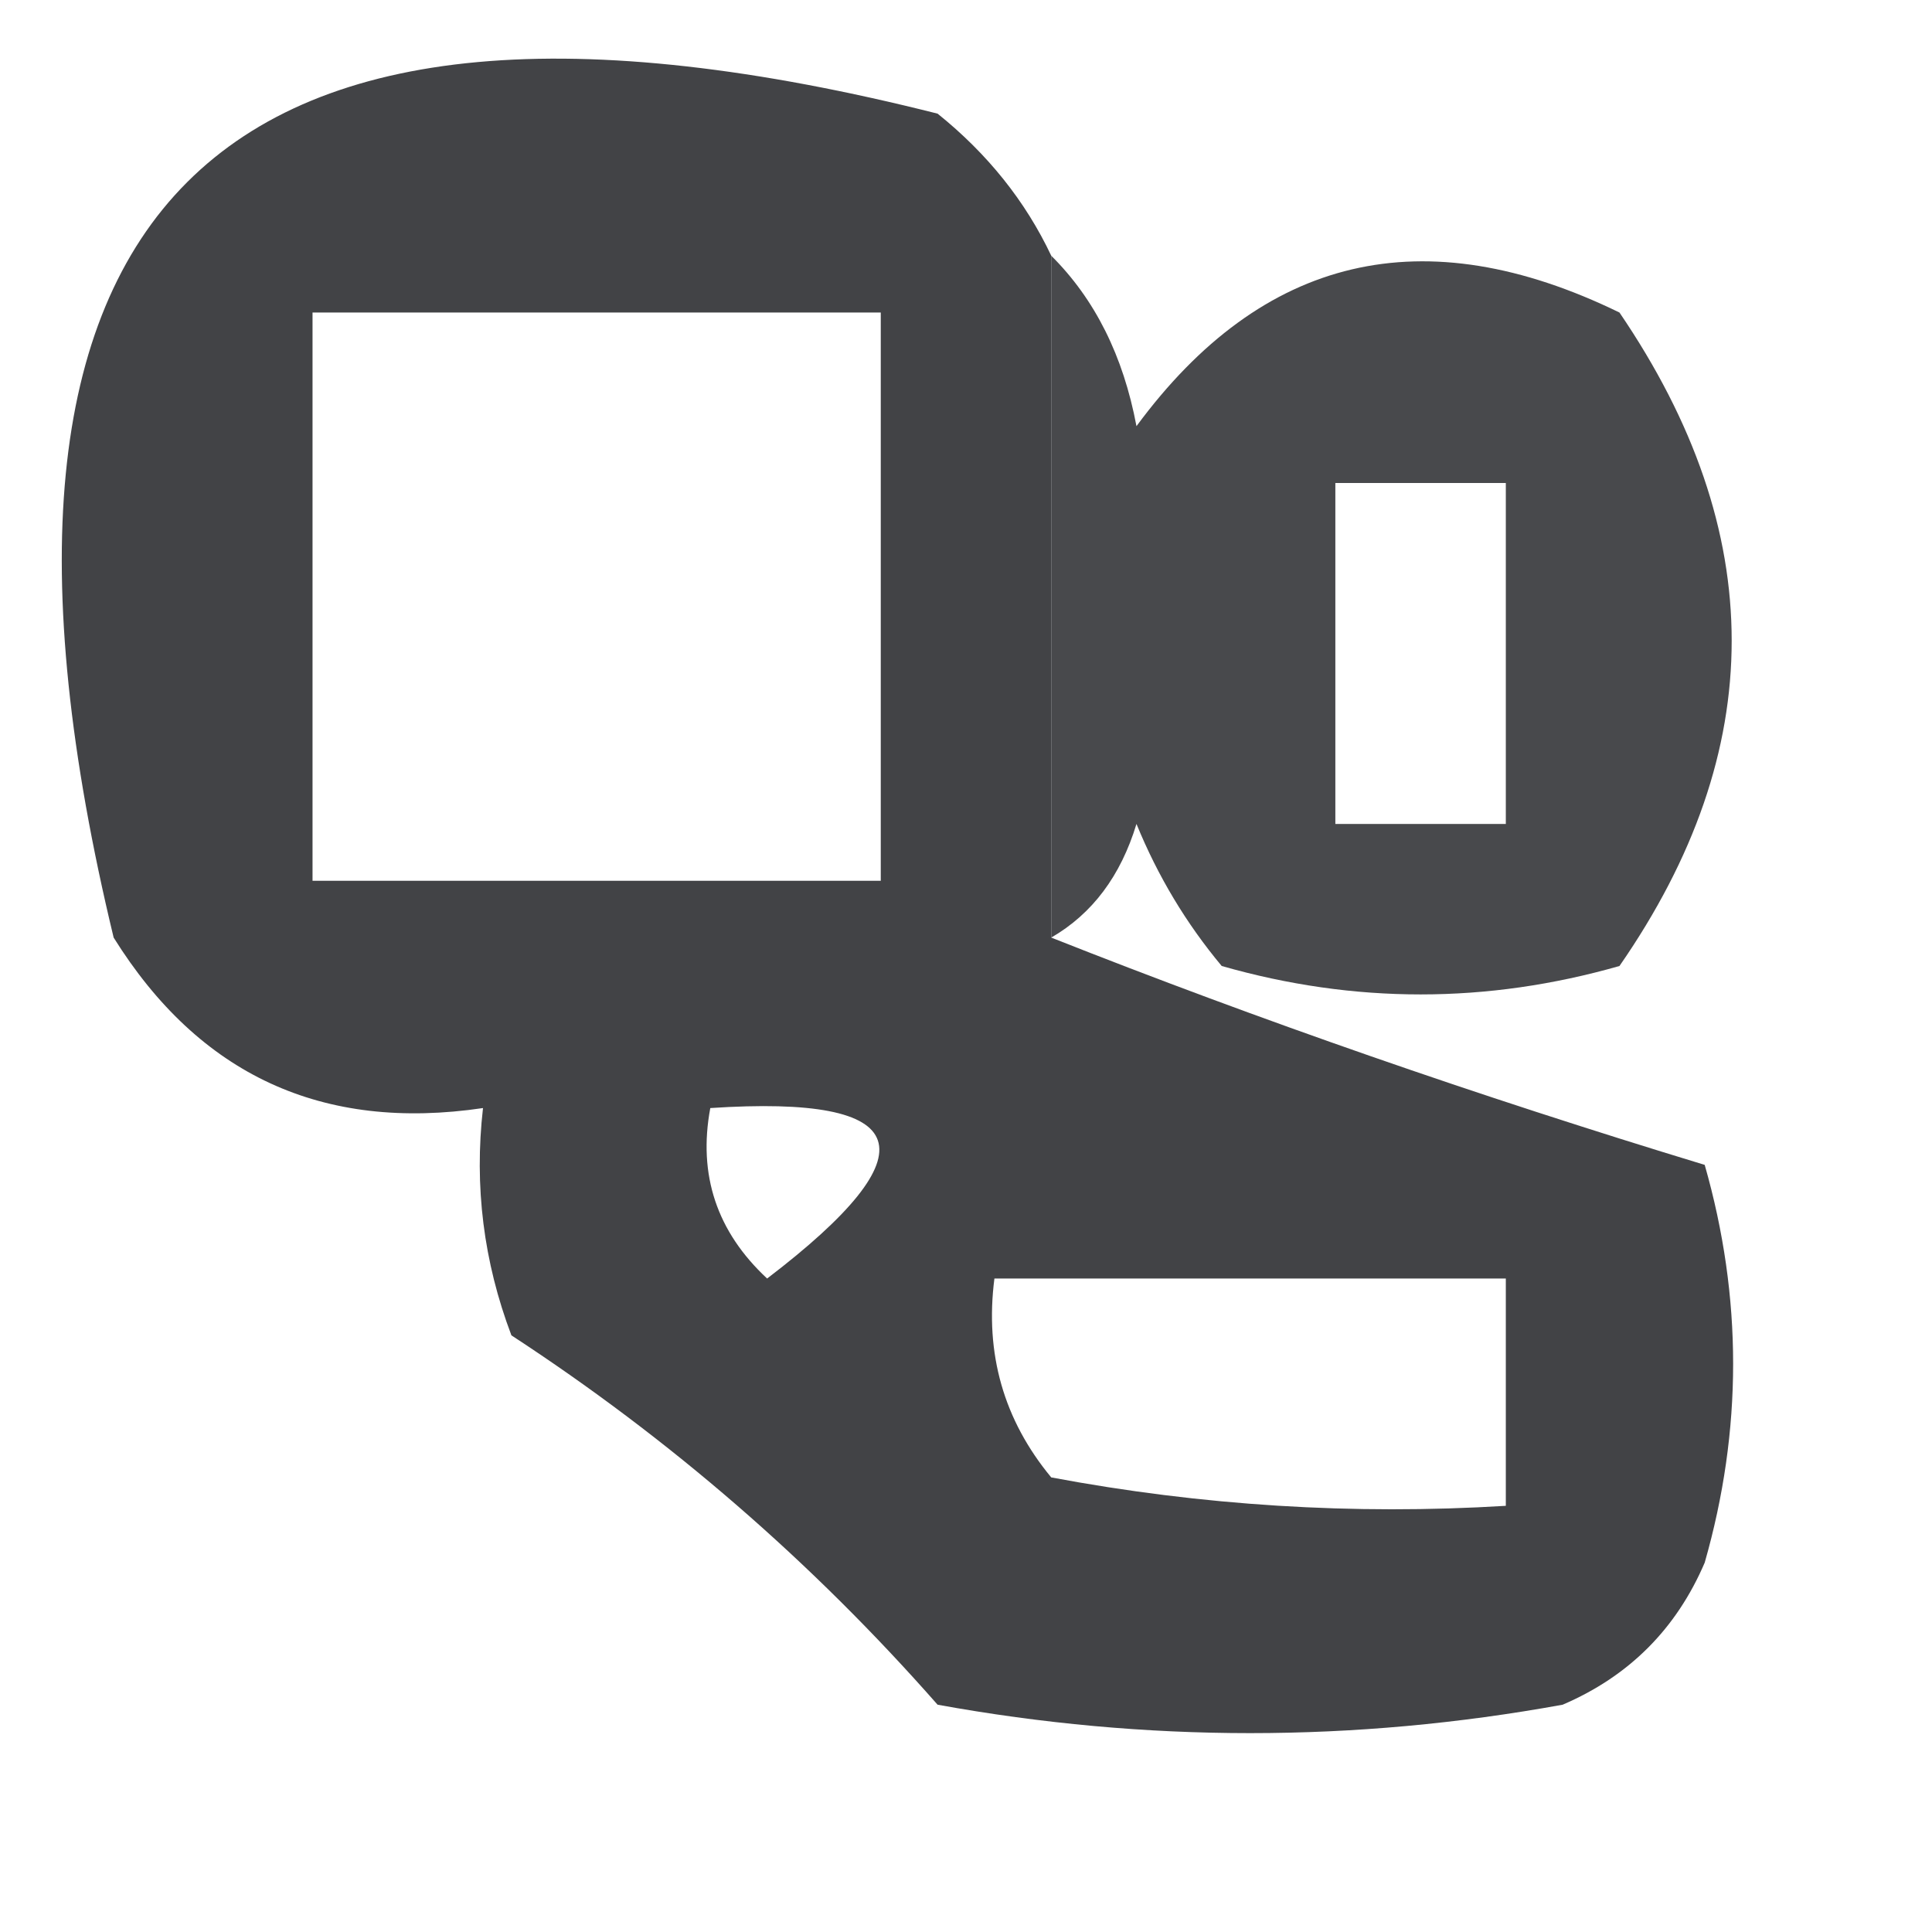 <?xml version="1.0" encoding="UTF-8"?>
<!DOCTYPE svg PUBLIC "-//W3C//DTD SVG 1.1//EN" "http://www.w3.org/Graphics/SVG/1.1/DTD/svg11.dtd">
<svg xmlns="http://www.w3.org/2000/svg" version="1.1" width="34px" height="34px" style="shape-rendering:geometricPrecision; text-rendering:geometricPrecision; image-rendering:optimizeQuality; fill-rule:evenodd; clip-rule:evenodd" xmlns:xlink="http://www.w3.org/1999/xlink">
<g><path style="opacity:0.948" fill="#38393c" d="M 18.5,4.5 C 18.5,8.5 18.5,12.5 18.5,16.5C 22.153,17.946 25.987,19.28 30,20.5C 30.667,22.833 30.667,25.167 30,27.5C 29.5,28.667 28.667,29.5 27.5,30C 23.833,30.667 20.167,30.667 16.5,30C 14.291,27.488 11.791,25.322 9,23.5C 8.51,22.207 8.343,20.873 8.5,19.5C 5.675,19.919 3.509,18.919 2,16.5C -1.109,3.609 3.724,-1.225 16.5,2C 17.381,2.708 18.047,3.542 18.5,4.5 Z M 5.5,5.5 C 8.833,5.5 12.167,5.5 15.5,5.5C 15.5,8.833 15.5,12.167 15.5,15.5C 12.167,15.5 8.833,15.5 5.5,15.5C 5.5,12.167 5.5,8.833 5.5,5.5 Z M 12.5,19.5 C 16.099,19.262 16.433,20.262 13.5,22.5C 12.614,21.675 12.281,20.675 12.5,19.5 Z M 17.5,22.5 C 20.5,22.5 23.5,22.5 26.5,22.5C 26.5,23.833 26.5,25.167 26.5,26.5C 23.813,26.664 21.146,26.497 18.5,26C 17.663,24.989 17.33,23.822 17.5,22.5 Z"/></g>
<g><path style="opacity:0.917" fill="#38393c" d="M 18.5,4.5 C 19.268,5.263 19.768,6.263 20,7.5C 22.221,4.488 25.054,3.821 28.5,5.5C 31.133,9.367 31.133,13.201 28.5,17C 26.167,17.667 23.833,17.667 21.5,17C 20.874,16.25 20.374,15.416 20,14.5C 19.722,15.416 19.222,16.082 18.5,16.5C 18.5,12.5 18.5,8.5 18.5,4.5 Z M 23.5,8.5 C 24.5,8.5 25.5,8.5 26.5,8.5C 26.5,10.5 26.5,12.5 26.5,14.5C 25.5,14.5 24.5,14.5 23.5,14.5C 23.5,12.5 23.5,10.5 23.5,8.5 Z"/></g>
</svg>
